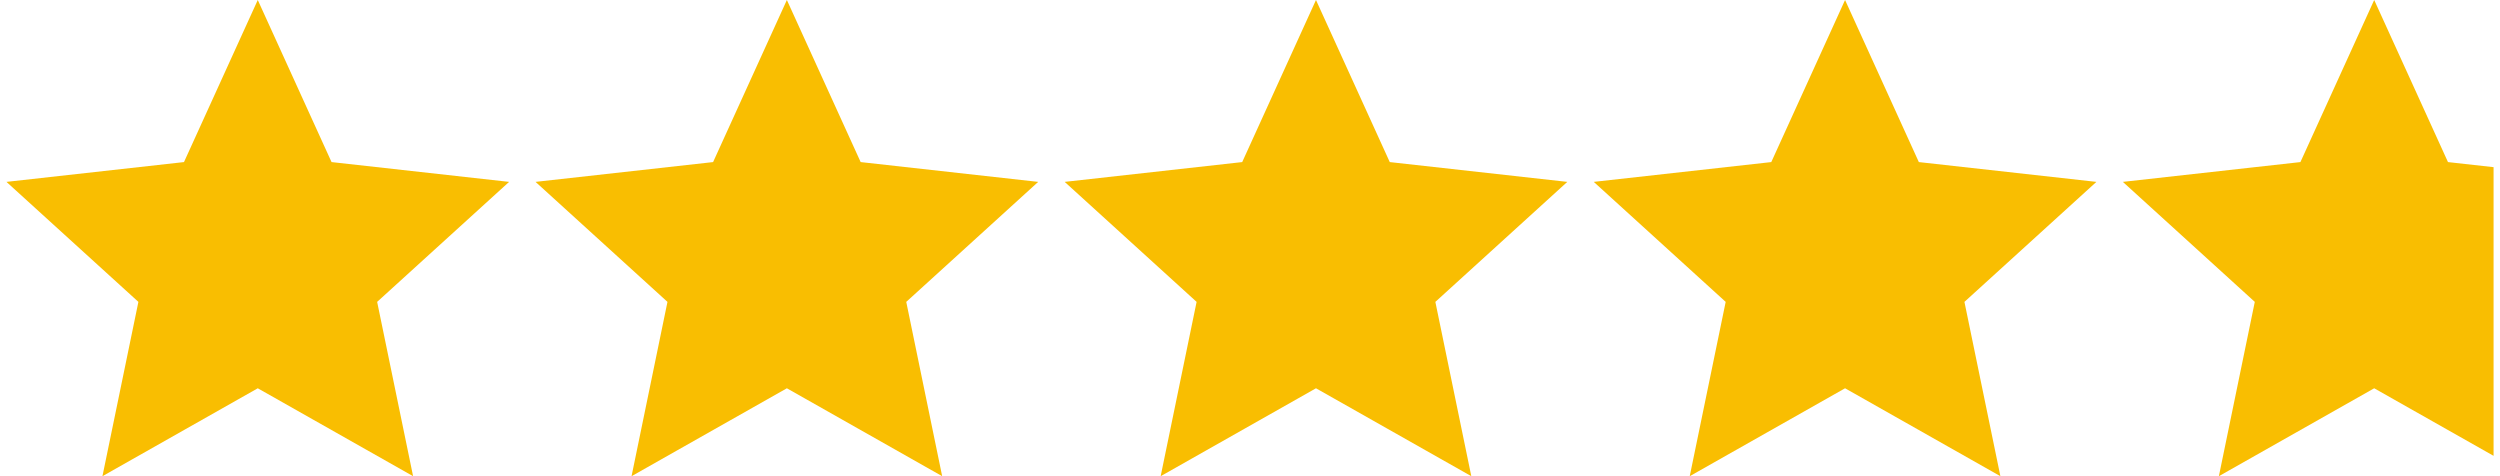 <svg width="84" height="16" viewBox="0 0 84 16" fill="none" xmlns="http://www.w3.org/2000/svg">
<path d="M8.661 0L11.14 5.446L17.106 6.111L12.672 10.143L13.88 16L8.661 13.046L3.442 16L4.65 10.143L0.217 6.111L6.182 5.446L8.661 0Z" fill="#F9BE01"/>
<path d="M26.439 0L28.918 5.446L34.883 6.111L30.45 10.143L31.657 16L26.439 13.046L21.22 16L22.427 10.143L17.994 6.111L23.96 5.446L26.439 0Z" fill="#F9BE01"/>
<path d="M44.217 0L46.696 5.446L52.661 6.111L48.228 10.143L49.436 16L44.217 13.046L38.998 16L40.206 10.143L35.773 6.111L41.738 5.446L44.217 0Z" fill="#F9BE01"/>
<path d="M61.994 0L64.473 5.446L70.439 6.111L66.005 10.143L67.213 16L61.994 13.046L56.775 16L57.983 10.143L53.55 6.111L59.515 5.446L61.994 0Z" fill="#F9BE01"/>
<path d="M82.252 5.446L79.773 0L77.294 5.446L71.328 6.111L75.761 10.143L74.554 16L79.773 13.046L83.784 15.316V5.617L82.252 5.446Z" fill="#F9BE01"/>
</svg>
